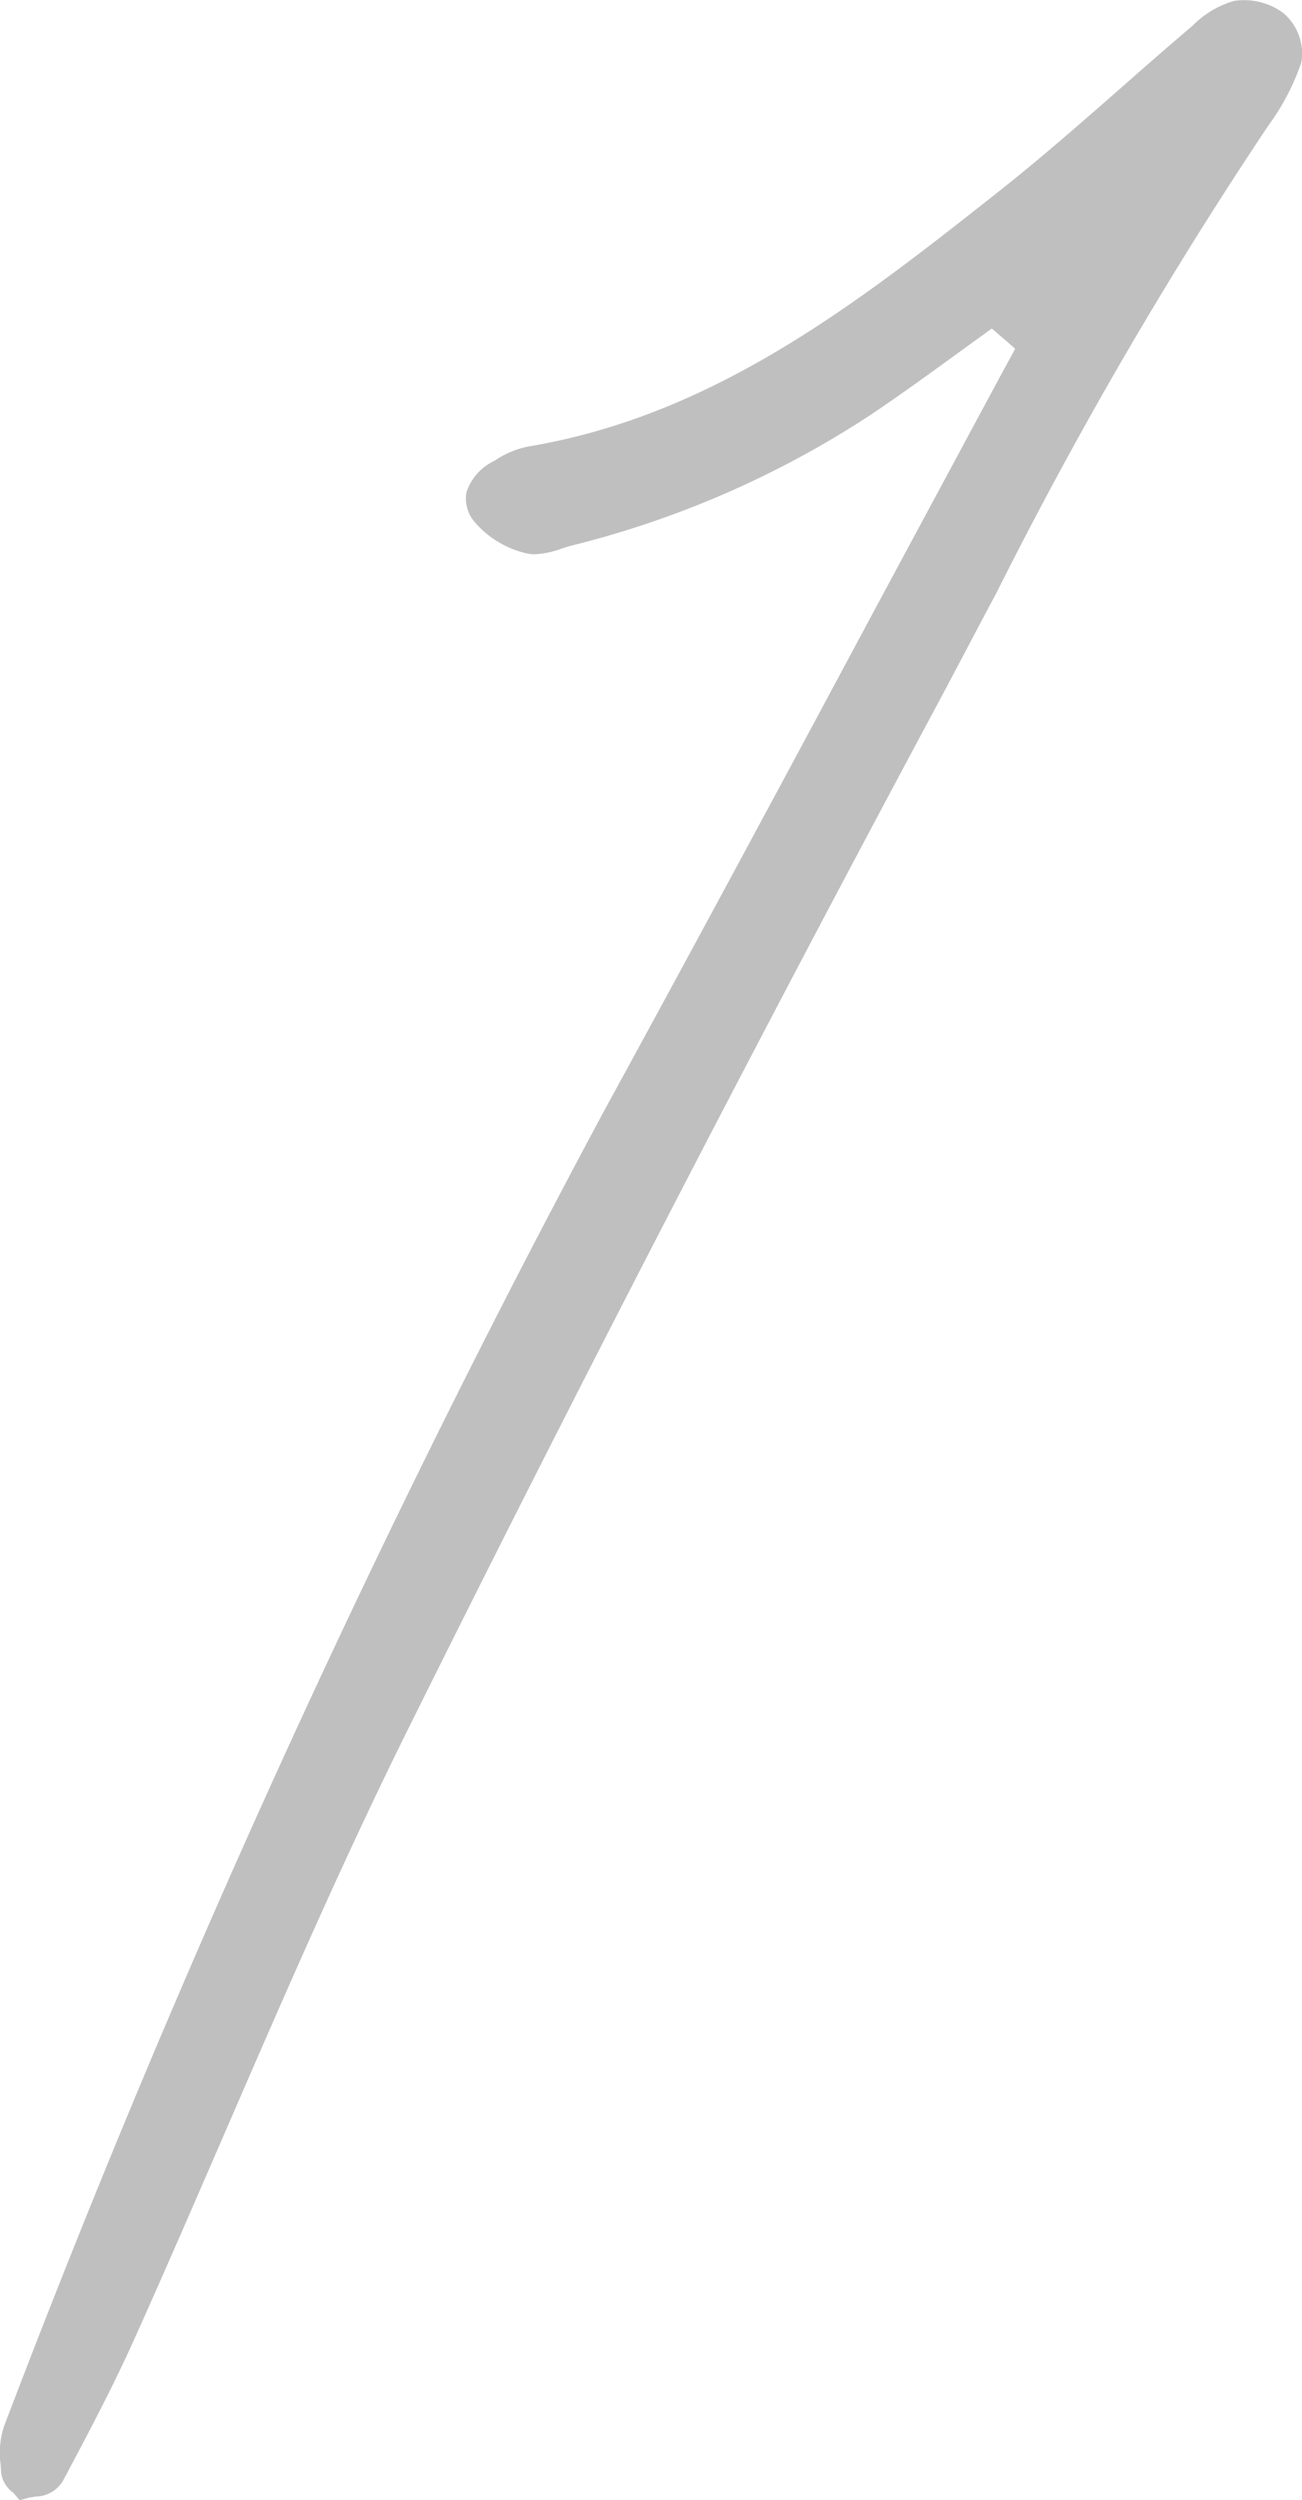 <svg xmlns="http://www.w3.org/2000/svg" xmlns:xlink="http://www.w3.org/1999/xlink" width="25.837" height="49.587" viewBox="0 0 25.837 49.587">
  <defs>
    <clipPath id="clip-path">
      <rect id="長方形_517" data-name="長方形 517" width="25.837" height="49.587" fill="rgba(0,0,0,0.25)"/>
    </clipPath>
  </defs>
  <g id="グループ_1143" data-name="グループ 1143" transform="translate(0 0)">
    <g id="グループ_1143-2" data-name="グループ 1143" transform="translate(0 0.001)" clip-path="url(#clip-path)">
      <path id="パス_6269" data-name="パス 6269" d="M.262,49.441a.577.577,0,0,1-.24-.4l-.009-.154a1.7,1.7,0,0,1,.063-.752A221.532,221.532,0,0,1,12,22.011c1.856-3.393,3.751-6.92,5.418-10.031l2.427-4.51c.11-.2.206-.376.3-.554l-.463-.4-.732.53c-.558.405-1.121.814-1.7,1.2a19.241,19.241,0,0,1-5.918,2.578c-.062.017-.126.037-.189.058a1.752,1.752,0,0,1-.53.112.728.728,0,0,1-.205-.028,1.925,1.925,0,0,1-1.01-.637.719.719,0,0,1-.143-.561,1.055,1.055,0,0,1,.559-.629,1.793,1.793,0,0,1,.694-.287c3.7-.623,6.565-2.885,9.332-5.071.829-.656,1.644-1.37,2.431-2.061.5-.441.948-.831,1.4-1.215a1.88,1.88,0,0,1,.812-.485,1.133,1.133,0,0,1,.2-.017,1.306,1.306,0,0,1,.783.255,1.052,1.052,0,0,1,.357.984A4.692,4.692,0,0,1,25.163,2.5a86.134,86.134,0,0,0-5.391,9.263c-.4.748-.788,1.492-1.186,2.236-3.668,6.841-7.2,13.671-10.489,20.3-1.306,2.628-2.489,5.36-3.634,8l-.092.212c-.555,1.279-1.127,2.6-1.708,3.89-.431.959-.927,1.891-1.406,2.791a.638.638,0,0,1-.549.326l-.125.021-.194.051Z" transform="translate(0 -0.001)" fill="rgba(0,0,0,0.25)"/>
    </g>
  </g>
</svg>
